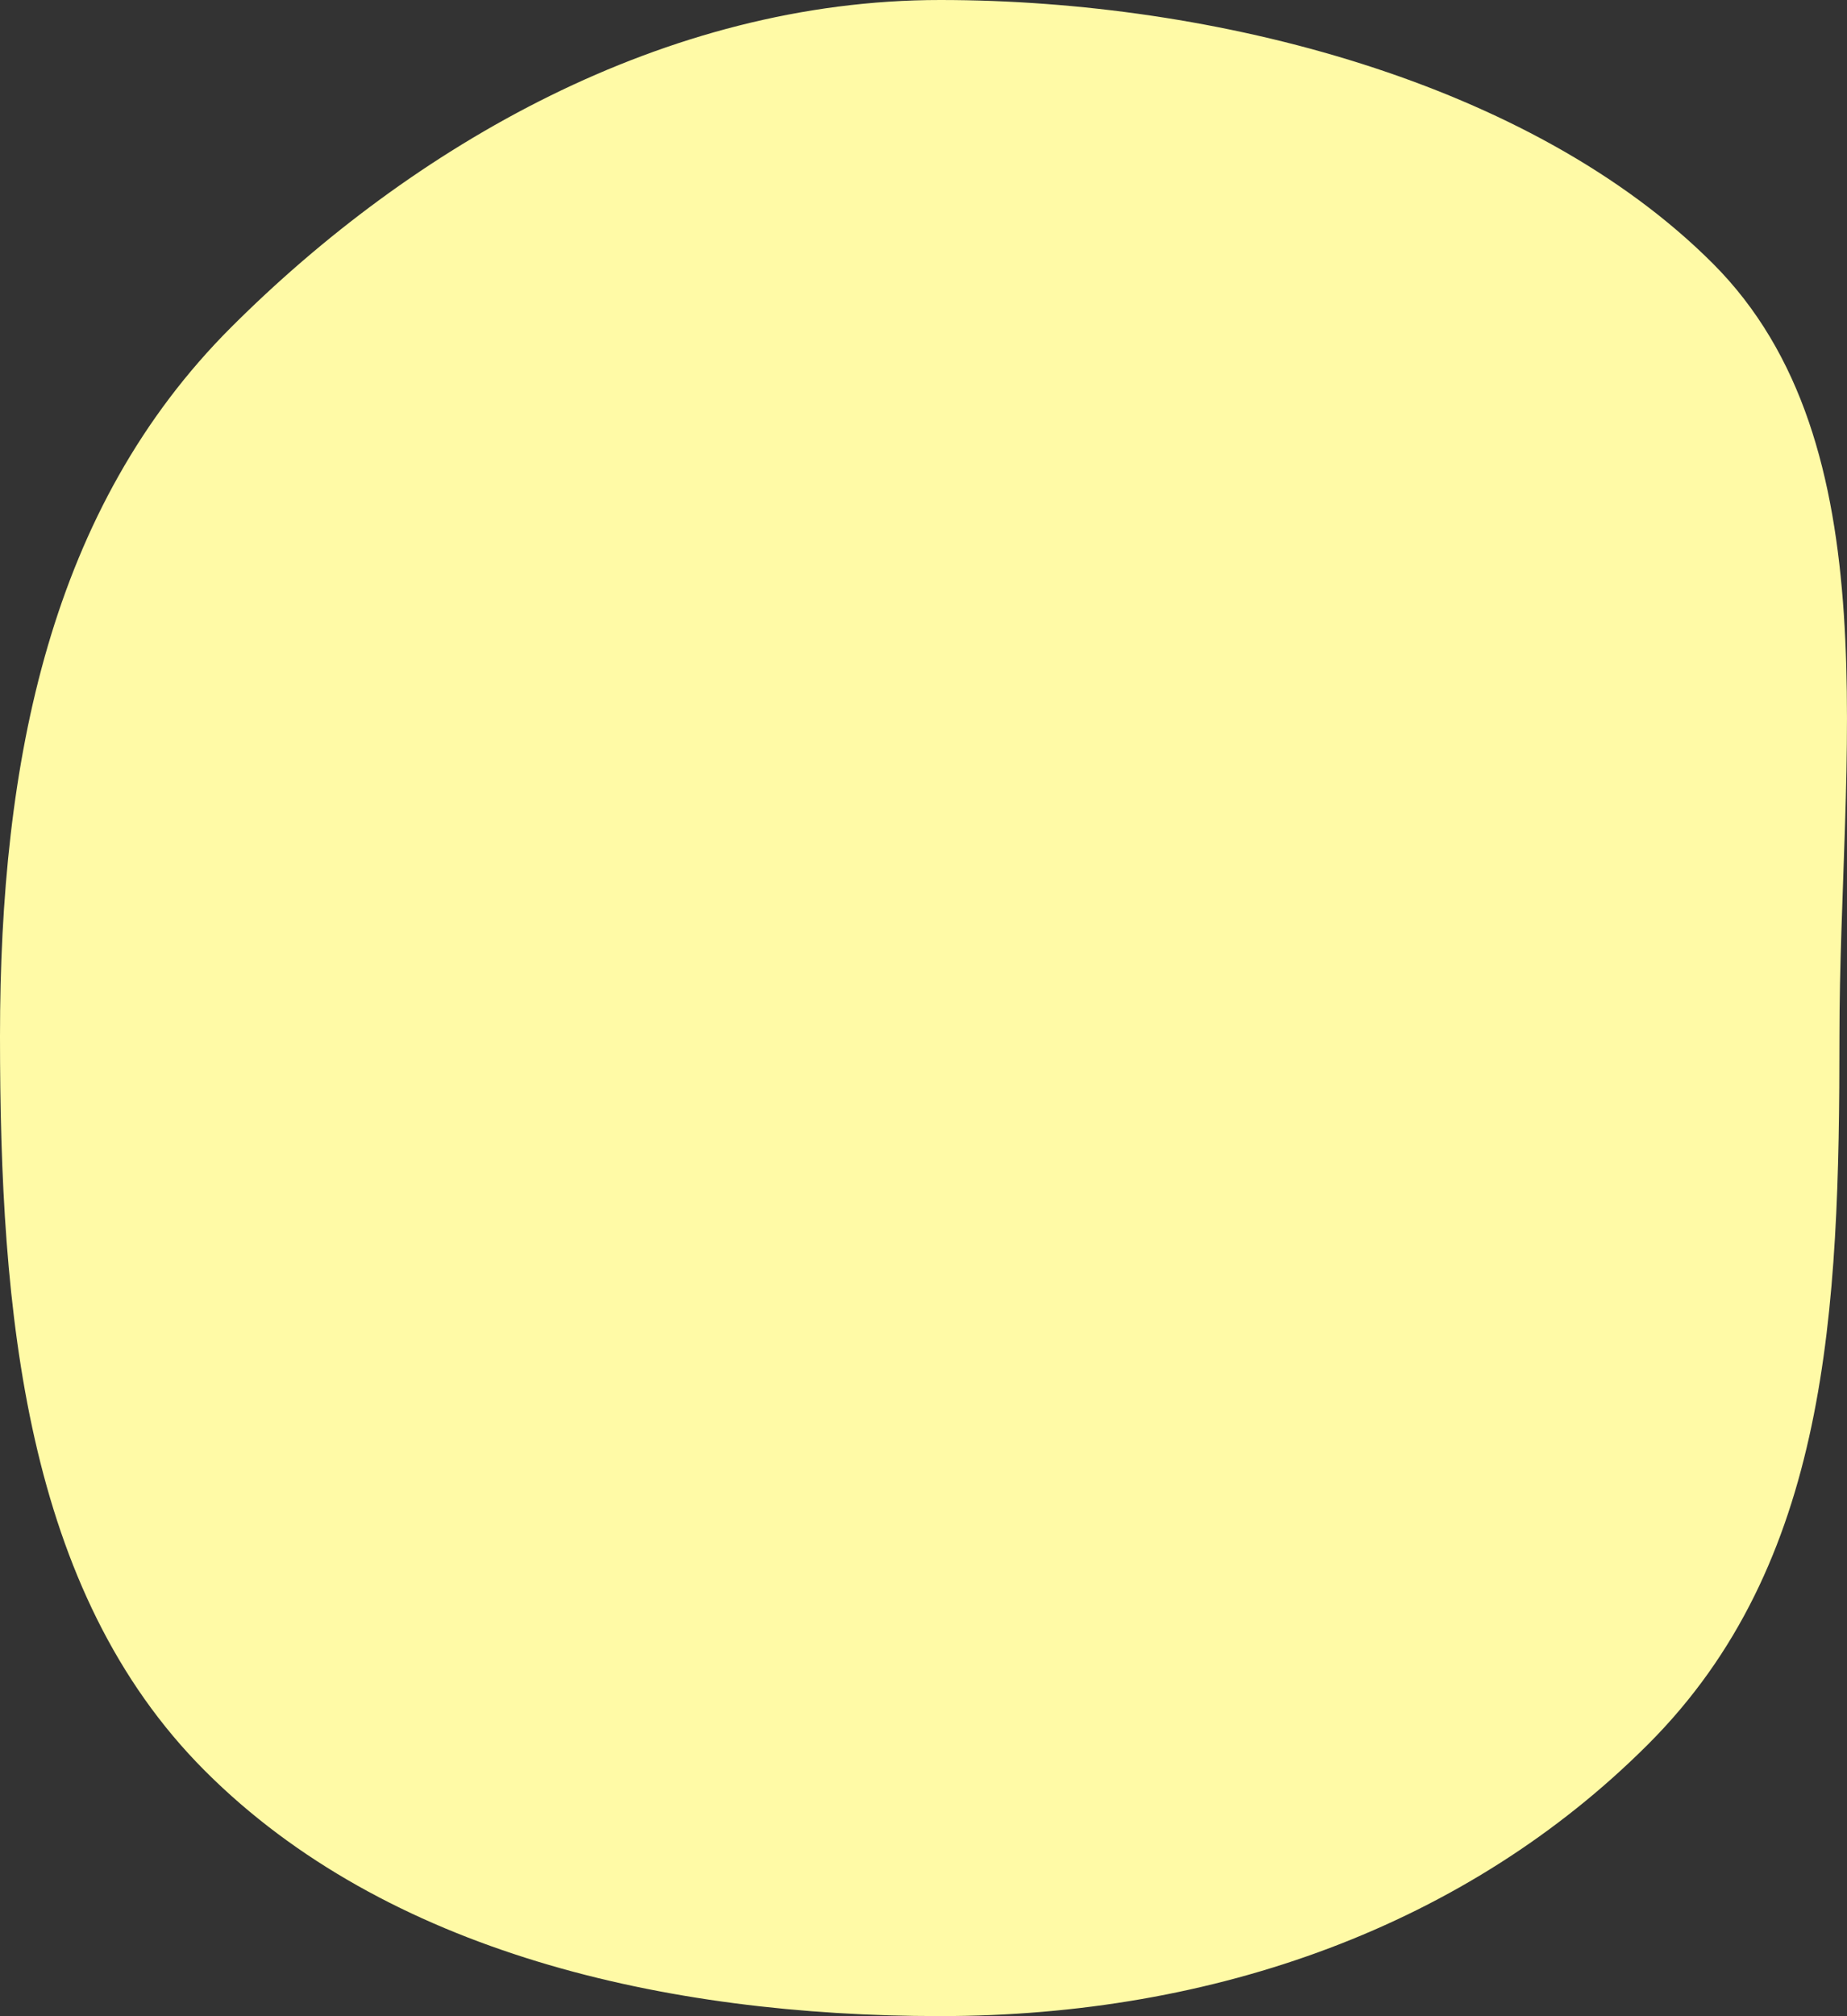 <?xml version="1.0" encoding="UTF-8"?>
<svg id="_レイヤー_2" data-name="レイヤー 2" xmlns="http://www.w3.org/2000/svg" viewBox="0 0 153.99 167.98">
  <rect x="0" y="0" width="153.99" height="167.98" fill="#333333" stroke="none"/>
  <defs>
    <style>
      .cls-1 {
        fill: #fffaa6;
      }
    </style>
  </defs>
  <g id="TOPページ">
    <path class="cls-1" d="M153.36,86.34c0,22.99-.89,43.94-15.96,59s-36.03,22.64-59.02,22.64-46.19-5.35-61.26-20.4C2.04,132.52,0,109.33,0,86.34S4.2,42.32,19.28,27.26,55.38,0,78.38,0s49.34,6.89,64.41,21.94,10.57,41.41,10.57,64.4Z"/>
  </g>
</svg>